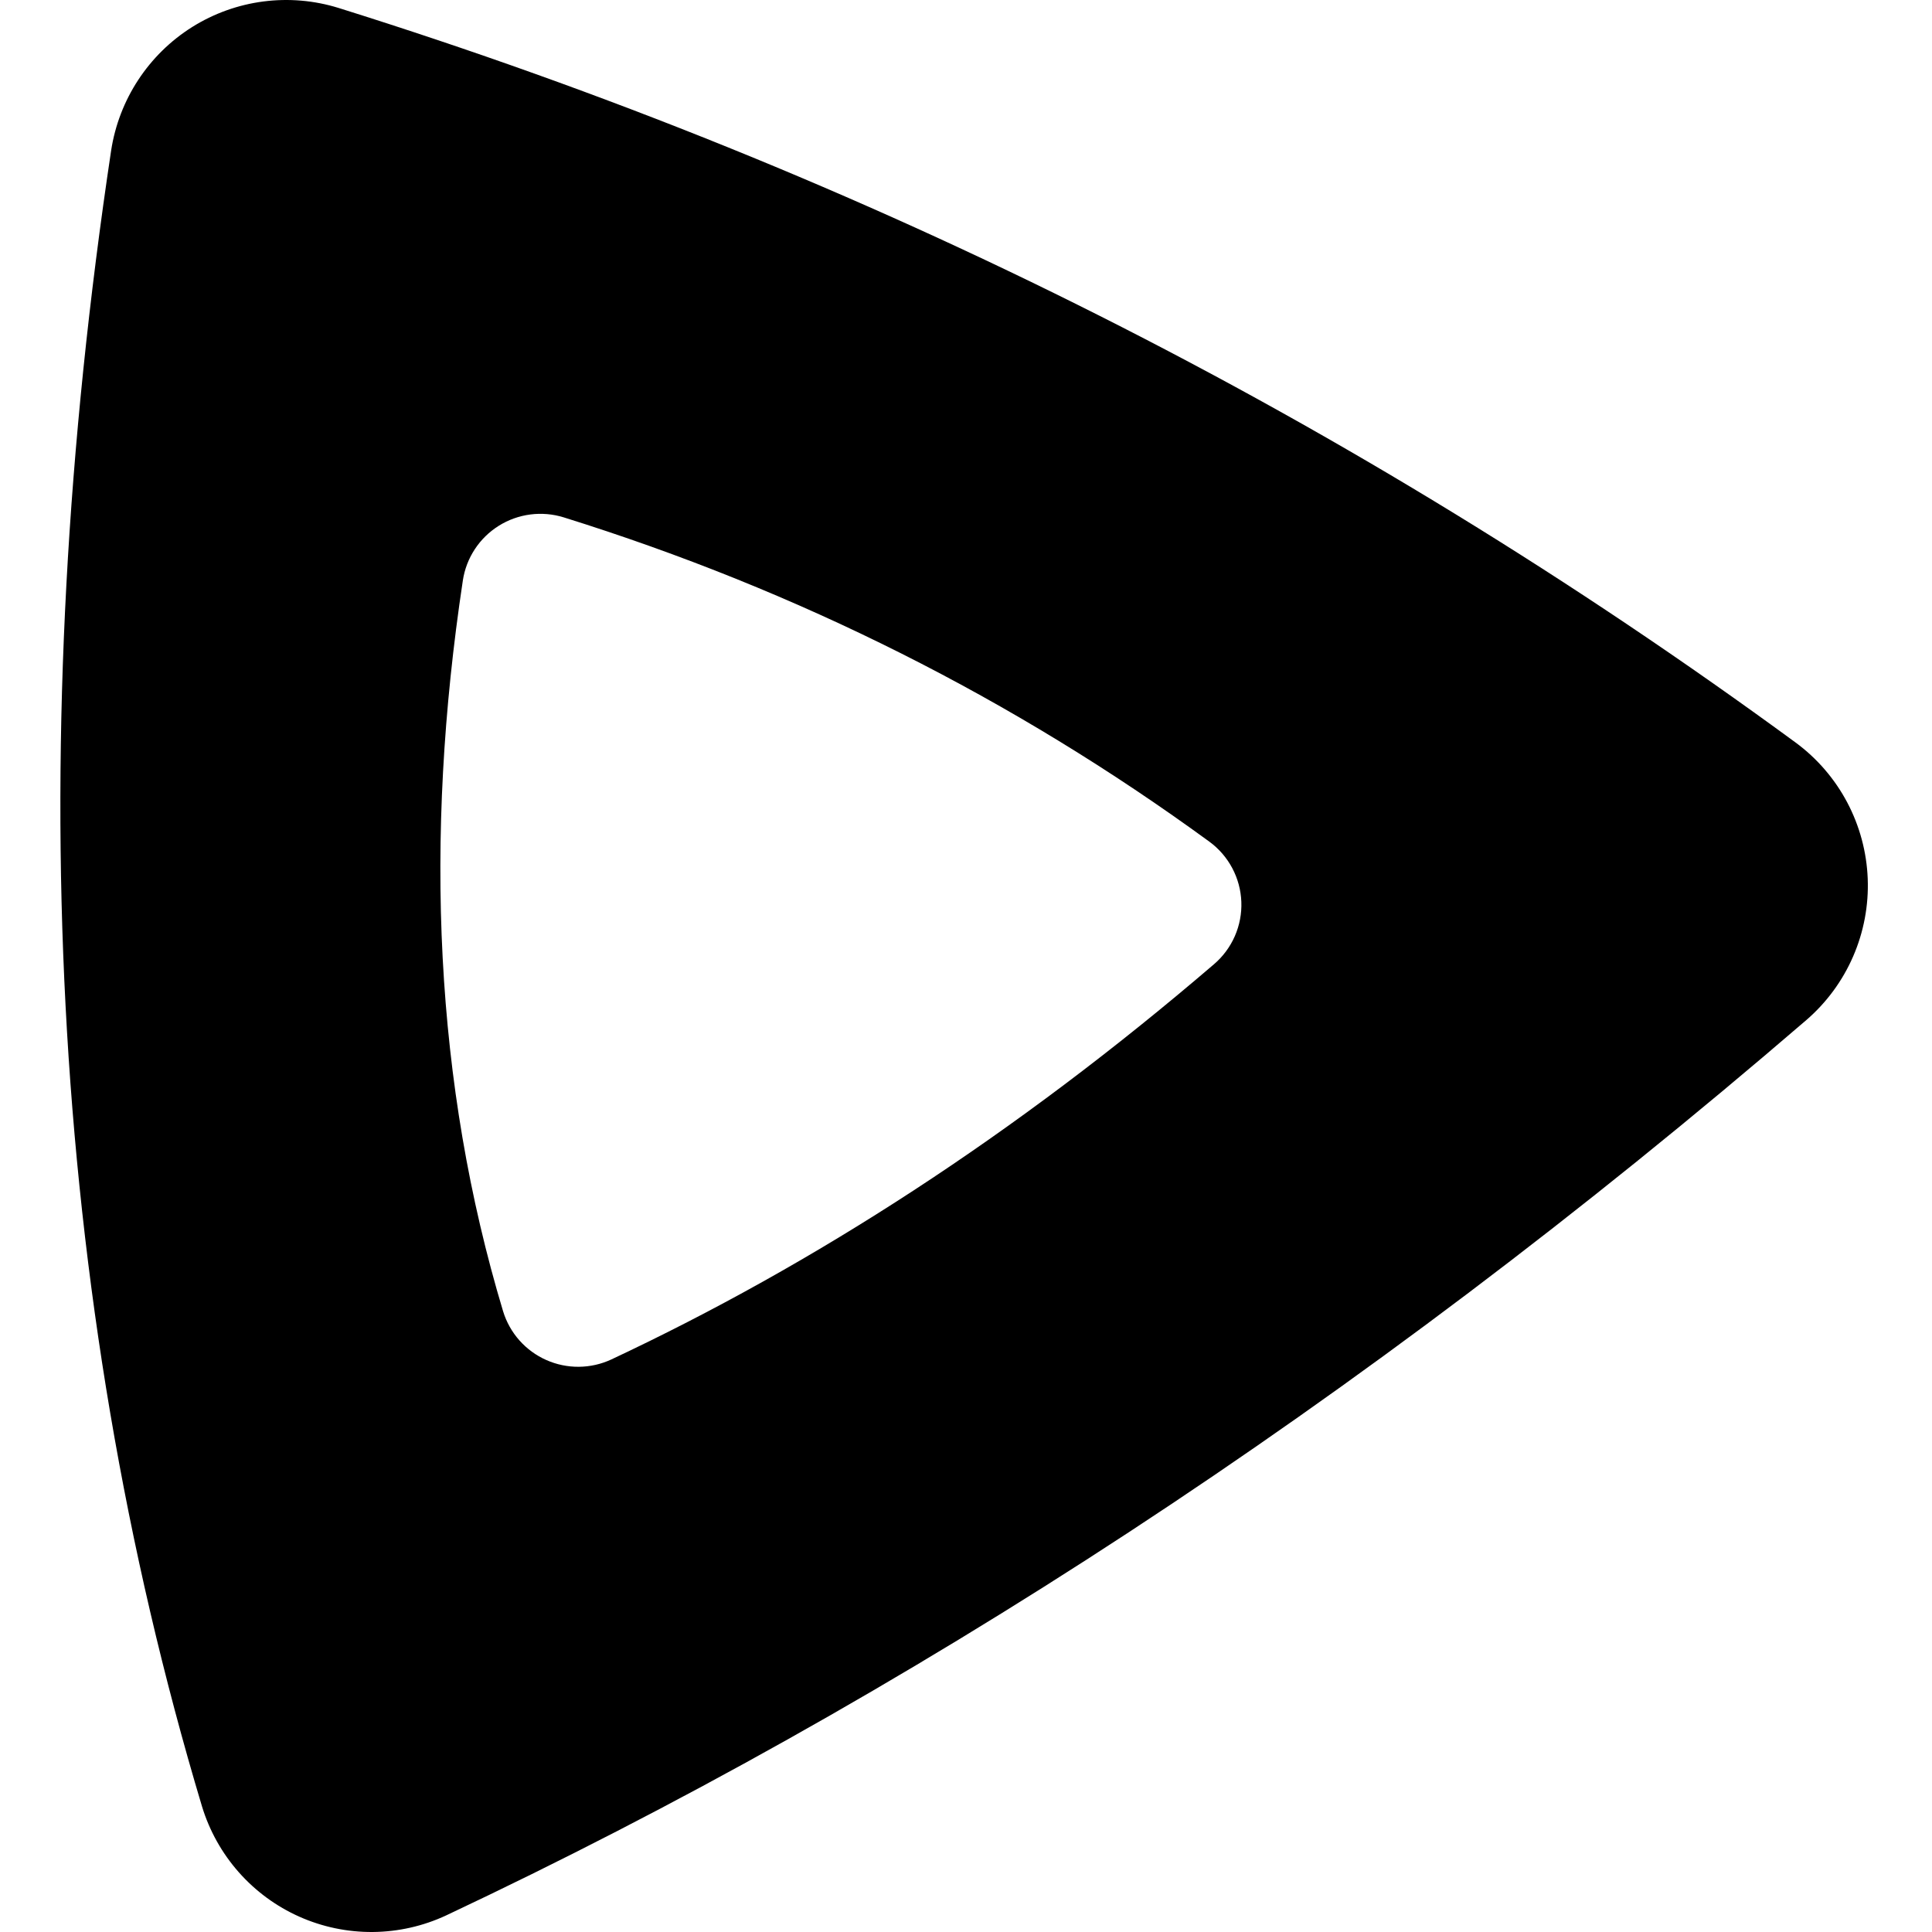 <svg width="512" height="512" viewBox="0 0 512 512" fill="none" xmlns="http://www.w3.org/2000/svg">
    <path fill-rule="evenodd" clip-rule="evenodd" d="M50.928 7.159C39.35 14.435 31.512 26.404 29.447 39.923C6.062 195.59 12.613 342.293 53.537 478.734C55.498 485.167 58.814 491.103 63.262 496.141C67.71 501.18 73.185 505.202 79.317 507.936C85.454 510.672 92.104 512.057 98.82 511.998C105.537 511.94 112.162 510.439 118.25 507.597C239.355 450.527 359.584 372.867 478.704 270.321C484.05 265.704 488.288 259.939 491.102 253.454C493.918 246.97 495.238 239.933 494.965 232.866C494.692 225.8 492.833 218.886 489.526 212.639C486.219 206.392 481.548 200.973 475.863 196.785C358.778 110.978 230.079 46.047 89.713 2.103C83.266 0.104 76.464 -0.479 69.771 0.393C63.078 1.266 56.65 3.573 50.928 7.159ZM125.839 145.533C124.197 148.029 123.113 150.85 122.663 153.802C112.296 222.52 115.203 287.294 133.331 347.527C134.203 350.367 135.675 352.987 137.647 355.212C139.62 357.435 142.047 359.211 144.765 360.418C147.483 361.626 150.429 362.237 153.404 362.212C156.379 362.186 159.314 361.524 162.011 360.269C215.681 335.073 268.96 300.785 321.749 255.506C324.12 253.471 326.001 250.928 327.251 248.067C328.501 245.205 329.087 242.098 328.967 238.979C328.847 235.859 328.024 232.807 326.557 230.049C325.091 227.292 323.02 224.901 320.499 223.054C268.6 185.168 211.569 156.507 149.365 137.098C146.507 136.215 143.493 135.958 140.527 136.345C137.561 136.731 134.713 137.753 132.179 139.338C129.644 140.924 127.482 143.037 125.839 145.533Z" fill="url(#paint0_linear_43_7)" style=""/>
    <defs>
        <linearGradient id="paint0_linear_43_7" x1="255.5" y1="0" x2="255.5" y2="512" gradientUnits="userSpaceOnUse">
            <stop stop-color="#30C7FF" style="stop-color:#30C7FF;stop-color:color(display-p3 0.188 0.78 1);stop-opacity:1;"/>
            <stop offset="1" stop-color="#0B7CFF" style="stop-color:#0B7CFF;stop-color:color(display-p3 0.043 0.486 1);stop-opacity:1;"/>
        </linearGradient>
    </defs>
</svg>